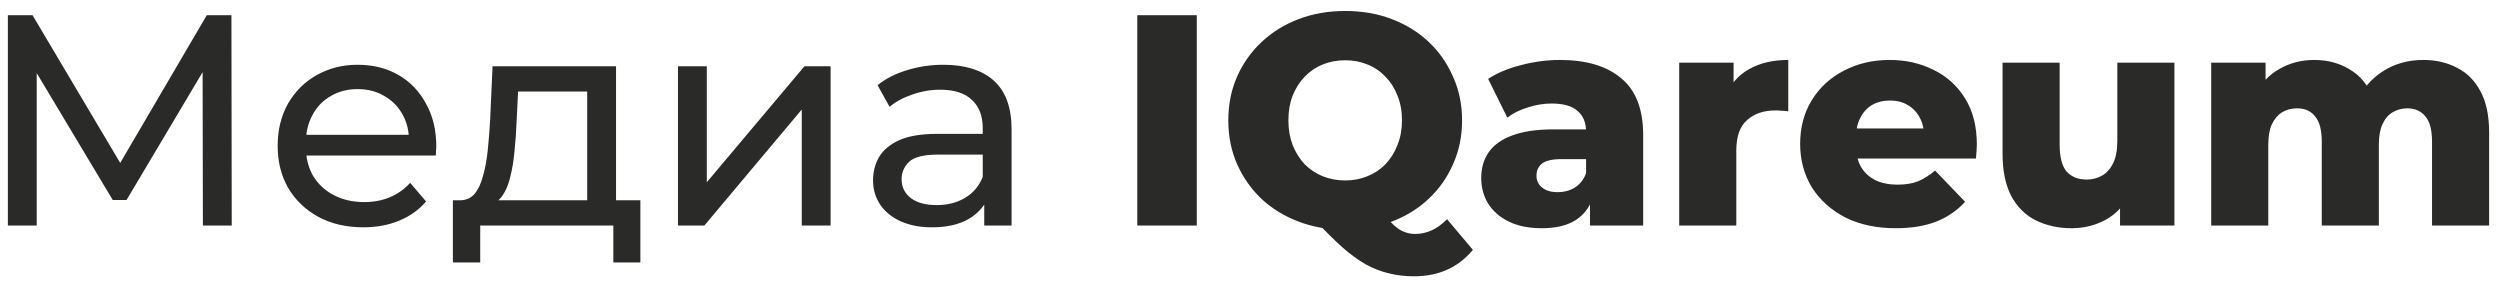 <?xml version="1.0" encoding="UTF-8"?> <svg xmlns="http://www.w3.org/2000/svg" width="201" height="23" viewBox="0 0 201 23" fill="none"> <path d="M0.633 18.131L0.633 1.221L2.614 1.221L10.2 14H9.137L16.626 1.221L18.607 1.221L18.631 18.131H16.312L16.288 4.869H16.843L10.176 16.078H9.064L2.348 4.869H2.952L2.952 18.131H0.633ZM29.209 18.276C27.84 18.276 26.633 17.994 25.586 17.431C24.555 16.867 23.75 16.094 23.17 15.112C22.606 14.129 22.324 13.002 22.324 11.729C22.324 10.457 22.598 9.33 23.146 8.347C23.709 7.365 24.474 6.6 25.441 6.052C26.423 5.489 27.526 5.207 28.75 5.207C29.991 5.207 31.086 5.481 32.036 6.028C32.986 6.576 33.727 7.349 34.258 8.347C34.806 9.33 35.08 10.481 35.08 11.802C35.08 11.899 35.072 12.011 35.056 12.14C35.056 12.269 35.047 12.39 35.031 12.503L24.136 12.503V10.836L33.824 10.836L32.881 11.415C32.898 10.594 32.728 9.861 32.374 9.217C32.02 8.573 31.529 8.074 30.9 7.719C30.288 7.349 29.572 7.164 28.75 7.164C27.945 7.164 27.228 7.349 26.6 7.719C25.972 8.074 25.481 8.581 25.127 9.241C24.772 9.885 24.595 10.626 24.595 11.464V11.85C24.595 12.704 24.788 13.469 25.175 14.145C25.578 14.806 26.133 15.321 26.842 15.691C27.55 16.062 28.364 16.247 29.282 16.247C30.039 16.247 30.723 16.118 31.335 15.861C31.963 15.603 32.511 15.216 32.978 14.701L34.258 16.199C33.679 16.875 32.954 17.39 32.084 17.745C31.231 18.099 30.272 18.276 29.209 18.276ZM47.21 17.044L47.21 7.357H41.654L41.533 9.821C41.501 10.626 41.445 11.407 41.364 12.164C41.3 12.905 41.187 13.59 41.026 14.218C40.881 14.846 40.664 15.361 40.374 15.764C40.084 16.166 39.697 16.416 39.214 16.513L36.919 16.102C37.418 16.118 37.821 15.957 38.127 15.619C38.433 15.265 38.666 14.781 38.828 14.169C39.005 13.557 39.134 12.865 39.214 12.092C39.295 11.303 39.359 10.489 39.407 9.652L39.601 5.328L49.529 5.328L49.529 17.044H47.21ZM36.412 21.103L36.412 16.102H51.486L51.486 21.103H49.312V18.131H38.61V21.103H36.412ZM54.508 18.131L54.508 5.328H56.827V14.653L64.678 5.328H66.78V18.131H64.461V8.806L56.633 18.131H54.508ZM79.133 18.131V15.426L79.012 14.918V10.304C79.012 9.322 78.722 8.565 78.142 8.033C77.578 7.486 76.725 7.212 75.581 7.212C74.824 7.212 74.084 7.341 73.359 7.599C72.634 7.84 72.022 8.17 71.523 8.589L70.556 6.85C71.217 6.318 72.006 5.916 72.924 5.642C73.858 5.352 74.832 5.207 75.847 5.207C77.603 5.207 78.955 5.634 79.906 6.487C80.856 7.341 81.331 8.645 81.331 10.401V18.131H79.133ZM74.929 18.276C73.979 18.276 73.141 18.115 72.417 17.793C71.708 17.471 71.16 17.028 70.774 16.465C70.387 15.885 70.194 15.232 70.194 14.508C70.194 13.815 70.355 13.187 70.677 12.623C71.016 12.06 71.555 11.609 72.296 11.271C73.053 10.932 74.067 10.763 75.34 10.763H79.398V12.43H75.436C74.277 12.43 73.496 12.623 73.093 13.01C72.691 13.396 72.489 13.864 72.489 14.411C72.489 15.039 72.739 15.546 73.238 15.933C73.737 16.303 74.43 16.489 75.316 16.489C76.185 16.489 76.942 16.295 77.587 15.909C78.247 15.522 78.722 14.959 79.012 14.218L79.471 15.812C79.165 16.569 78.625 17.173 77.852 17.624C77.079 18.059 76.105 18.276 74.929 18.276ZM91.439 18.131V1.221L96.222 1.221V18.131H91.439ZM108.153 18.47C106.8 18.47 105.552 18.252 104.409 17.817C103.265 17.383 102.267 16.77 101.413 15.981C100.576 15.176 99.923 14.242 99.456 13.179C98.989 12.116 98.756 10.948 98.756 9.676C98.756 8.404 98.989 7.236 99.456 6.173C99.923 5.11 100.576 4.184 101.413 3.395C102.267 2.59 103.265 1.97 104.409 1.535C105.552 1.1 106.8 0.883 108.153 0.883C109.522 0.883 110.77 1.1 111.898 1.535C113.041 1.97 114.032 2.582 114.869 3.371C115.707 4.16 116.359 5.094 116.826 6.173C117.309 7.236 117.551 8.404 117.551 9.676C117.551 10.948 117.309 12.124 116.826 13.203C116.359 14.266 115.707 15.192 114.869 15.981C114.032 16.77 113.041 17.383 111.898 17.817C110.77 18.252 109.522 18.47 108.153 18.47ZM113.685 22.214C112.961 22.214 112.284 22.134 111.656 21.973C111.028 21.828 110.408 21.586 109.796 21.248C109.2 20.91 108.572 20.451 107.912 19.871C107.267 19.291 106.543 18.574 105.737 17.721L110.738 16.465C111.141 17.06 111.503 17.527 111.825 17.866C112.147 18.204 112.461 18.445 112.767 18.59C113.089 18.735 113.428 18.808 113.782 18.808C114.716 18.808 115.57 18.413 116.343 17.624L118.42 20.088C117.245 21.505 115.666 22.214 113.685 22.214ZM108.153 14.508C108.797 14.508 109.393 14.395 109.941 14.169C110.505 13.944 110.988 13.622 111.39 13.203C111.809 12.768 112.131 12.253 112.357 11.657C112.598 11.061 112.719 10.401 112.719 9.676C112.719 8.935 112.598 8.275 112.357 7.695C112.131 7.099 111.809 6.592 111.39 6.173C110.988 5.738 110.505 5.408 109.941 5.183C109.393 4.957 108.797 4.845 108.153 4.845C107.509 4.845 106.905 4.957 106.341 5.183C105.794 5.408 105.311 5.738 104.892 6.173C104.489 6.592 104.167 7.099 103.926 7.695C103.7 8.275 103.587 8.935 103.587 9.676C103.587 10.401 103.7 11.061 103.926 11.657C104.167 12.253 104.489 12.768 104.892 13.203C105.311 13.622 105.794 13.944 106.341 14.169C106.905 14.395 107.509 14.508 108.153 14.508ZM127.835 18.131V15.691L127.521 15.088V10.594C127.521 9.869 127.295 9.314 126.844 8.927C126.409 8.525 125.709 8.323 124.743 8.323C124.114 8.323 123.478 8.428 122.834 8.637C122.19 8.831 121.642 9.104 121.191 9.459L119.645 6.342C120.386 5.859 121.272 5.489 122.303 5.231C123.349 4.957 124.388 4.82 125.419 4.82C127.545 4.82 129.188 5.312 130.347 6.294C131.523 7.26 132.111 8.782 132.111 10.86V18.131H127.835ZM123.969 18.349C122.923 18.349 122.037 18.172 121.312 17.817C120.587 17.463 120.032 16.98 119.645 16.368C119.275 15.756 119.09 15.071 119.09 14.314C119.09 13.509 119.291 12.817 119.694 12.237C120.112 11.641 120.748 11.19 121.602 10.884C122.456 10.562 123.559 10.401 124.912 10.401H128.004V12.793H125.54C124.799 12.793 124.275 12.913 123.969 13.155C123.68 13.396 123.535 13.719 123.535 14.121C123.535 14.524 123.688 14.846 123.994 15.088C124.3 15.329 124.718 15.45 125.25 15.45C125.749 15.45 126.2 15.329 126.603 15.088C127.021 14.83 127.327 14.443 127.521 13.928L128.149 15.619C127.907 16.521 127.432 17.205 126.723 17.672C126.031 18.123 125.113 18.349 123.969 18.349ZM135.008 18.131V5.038L139.38 5.038V8.855L138.728 7.768C139.115 6.785 139.743 6.052 140.613 5.569C141.482 5.07 142.537 4.82 143.777 4.82V8.951C143.568 8.919 143.383 8.903 143.222 8.903C143.077 8.887 142.916 8.879 142.738 8.879C141.804 8.879 141.047 9.137 140.468 9.652C139.888 10.151 139.598 10.973 139.598 12.116V18.131H135.008ZM152.414 18.349C150.868 18.349 149.515 18.059 148.356 17.479C147.212 16.883 146.318 16.078 145.674 15.063C145.046 14.033 144.732 12.865 144.732 11.56C144.732 10.256 145.038 9.096 145.65 8.082C146.278 7.051 147.14 6.254 148.235 5.69C149.33 5.11 150.562 4.82 151.931 4.82C153.22 4.82 154.395 5.086 155.458 5.618C156.521 6.133 157.367 6.898 157.995 7.913C158.623 8.927 158.937 10.159 158.937 11.609C158.937 11.77 158.929 11.955 158.913 12.164C158.897 12.374 158.881 12.567 158.864 12.744H148.501V10.328H156.424L154.685 11.005C154.701 10.409 154.588 9.894 154.347 9.459C154.121 9.024 153.799 8.686 153.381 8.444C152.978 8.202 152.503 8.082 151.955 8.082C151.408 8.082 150.925 8.202 150.506 8.444C150.103 8.686 149.789 9.032 149.564 9.483C149.338 9.918 149.225 10.433 149.225 11.029V11.729C149.225 12.374 149.354 12.929 149.612 13.396C149.886 13.864 150.272 14.226 150.772 14.483C151.271 14.725 151.867 14.846 152.559 14.846C153.203 14.846 153.751 14.757 154.202 14.58C154.669 14.387 155.128 14.097 155.579 13.71L157.995 16.223C157.367 16.915 156.594 17.447 155.676 17.817C154.758 18.172 153.67 18.349 152.414 18.349ZM166.561 18.349C165.498 18.349 164.54 18.139 163.686 17.721C162.849 17.302 162.189 16.65 161.705 15.764C161.238 14.862 161.005 13.727 161.005 12.358V5.038H165.595V11.609C165.595 12.623 165.78 13.348 166.15 13.783C166.537 14.218 167.077 14.435 167.769 14.435C168.22 14.435 168.631 14.331 169.001 14.121C169.372 13.912 169.669 13.582 169.895 13.131C170.12 12.664 170.233 12.068 170.233 11.343V5.038H174.823V18.131H170.451V14.435L171.296 15.474C170.845 16.44 170.193 17.165 169.339 17.648C168.486 18.115 167.56 18.349 166.561 18.349ZM194.835 4.82C195.85 4.82 196.752 5.03 197.541 5.448C198.346 5.851 198.974 6.479 199.425 7.333C199.892 8.186 200.126 9.29 200.126 10.642V18.131H195.536V11.391C195.536 10.457 195.359 9.781 195.004 9.362C194.65 8.927 194.167 8.71 193.555 8.71C193.12 8.71 192.725 8.814 192.371 9.024C192.017 9.233 191.743 9.555 191.55 9.99C191.356 10.409 191.26 10.957 191.26 11.633V18.131H186.67V11.391C186.67 10.457 186.493 9.781 186.138 9.362C185.8 8.927 185.317 8.71 184.689 8.71C184.238 8.71 183.835 8.814 183.481 9.024C183.143 9.233 182.869 9.555 182.66 9.99C182.466 10.409 182.37 10.957 182.37 11.633V18.131H177.78V5.038L182.152 5.038V8.686L181.283 7.647C181.766 6.713 182.426 6.012 183.263 5.545C184.101 5.062 185.035 4.82 186.066 4.82C187.241 4.82 188.272 5.126 189.158 5.738C190.06 6.334 190.664 7.268 190.97 8.541L189.472 8.227C189.939 7.164 190.64 6.334 191.574 5.738C192.524 5.126 193.611 4.82 194.835 4.82Z" fill="#2A2A29"></path> </svg> 